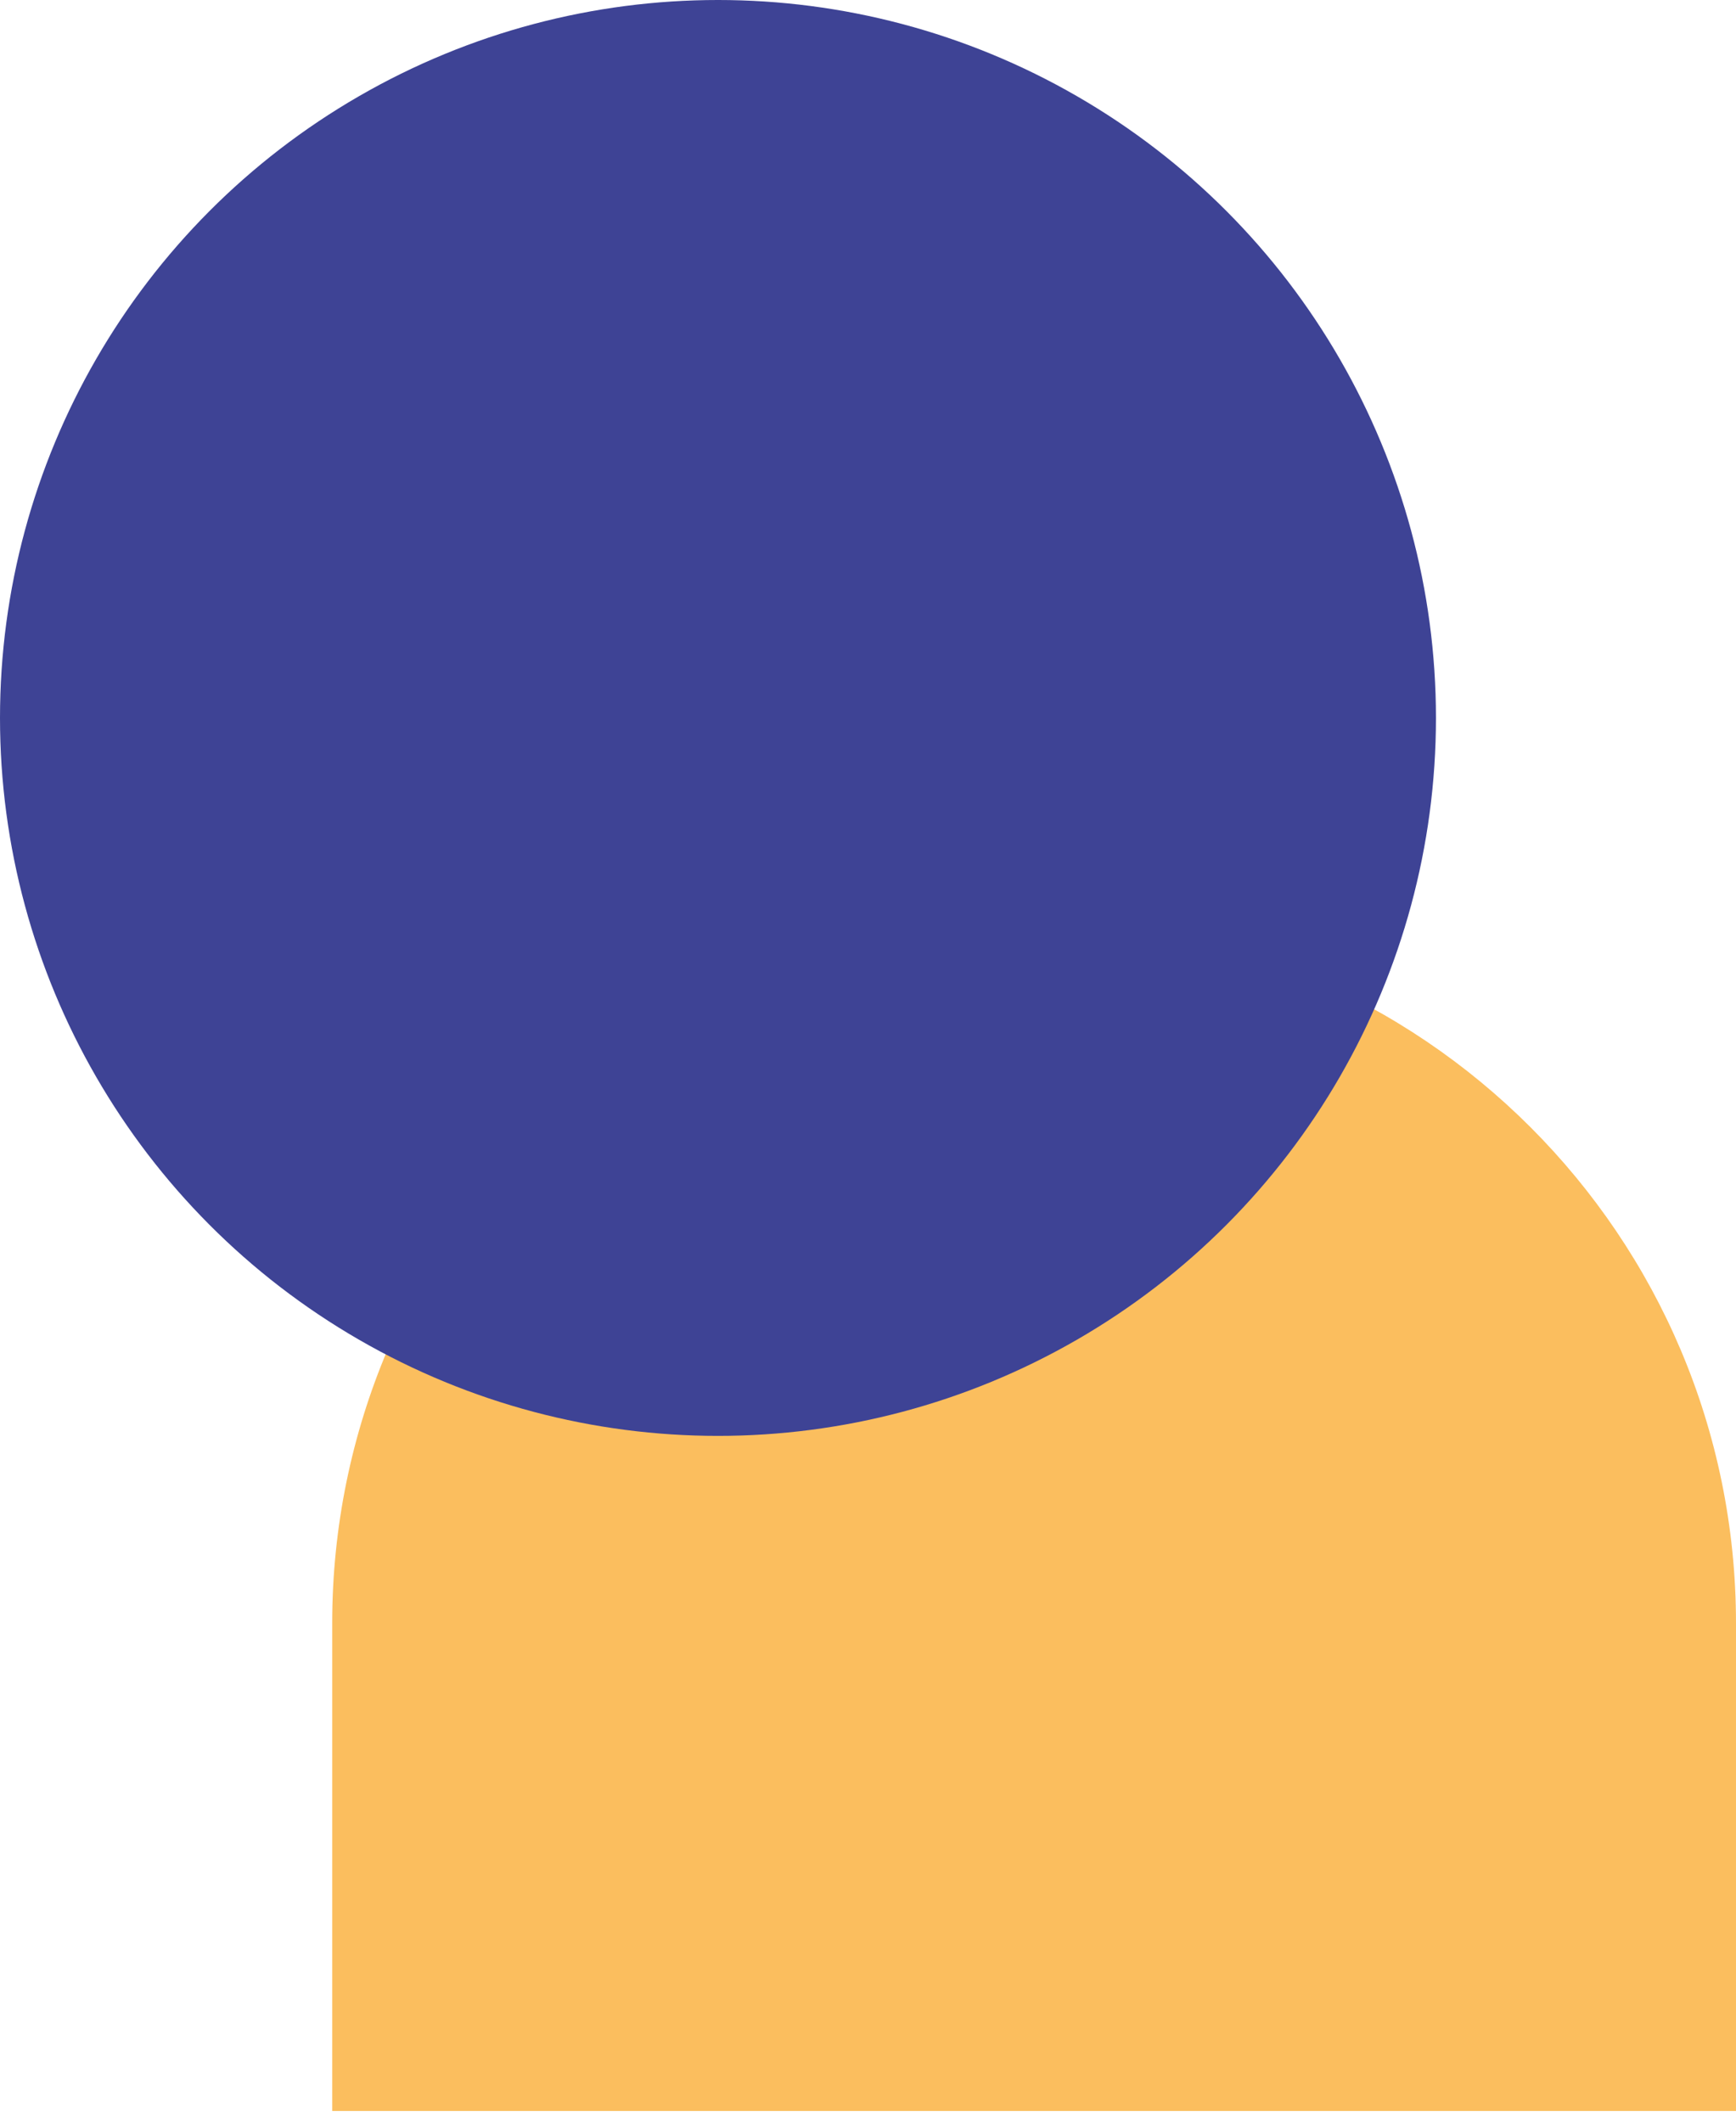 <svg xmlns="http://www.w3.org/2000/svg" id="Calque_1" data-name="Calque 1" viewBox="0 0 162 198.06"><defs><style>      .cls-1 {        fill: #3e4395;      }      .cls-2 {        fill: #fbbe5e;      }    </style></defs><path class="cls-2" d="m31,151.5c0-36.18,29.33-65.5,65.5-65.5s65.5,29.32,65.5,65.5v45.5H31v-45.5Z"></path><circle class="cls-1" cx="67" cy="67" r="67"></circle></svg>